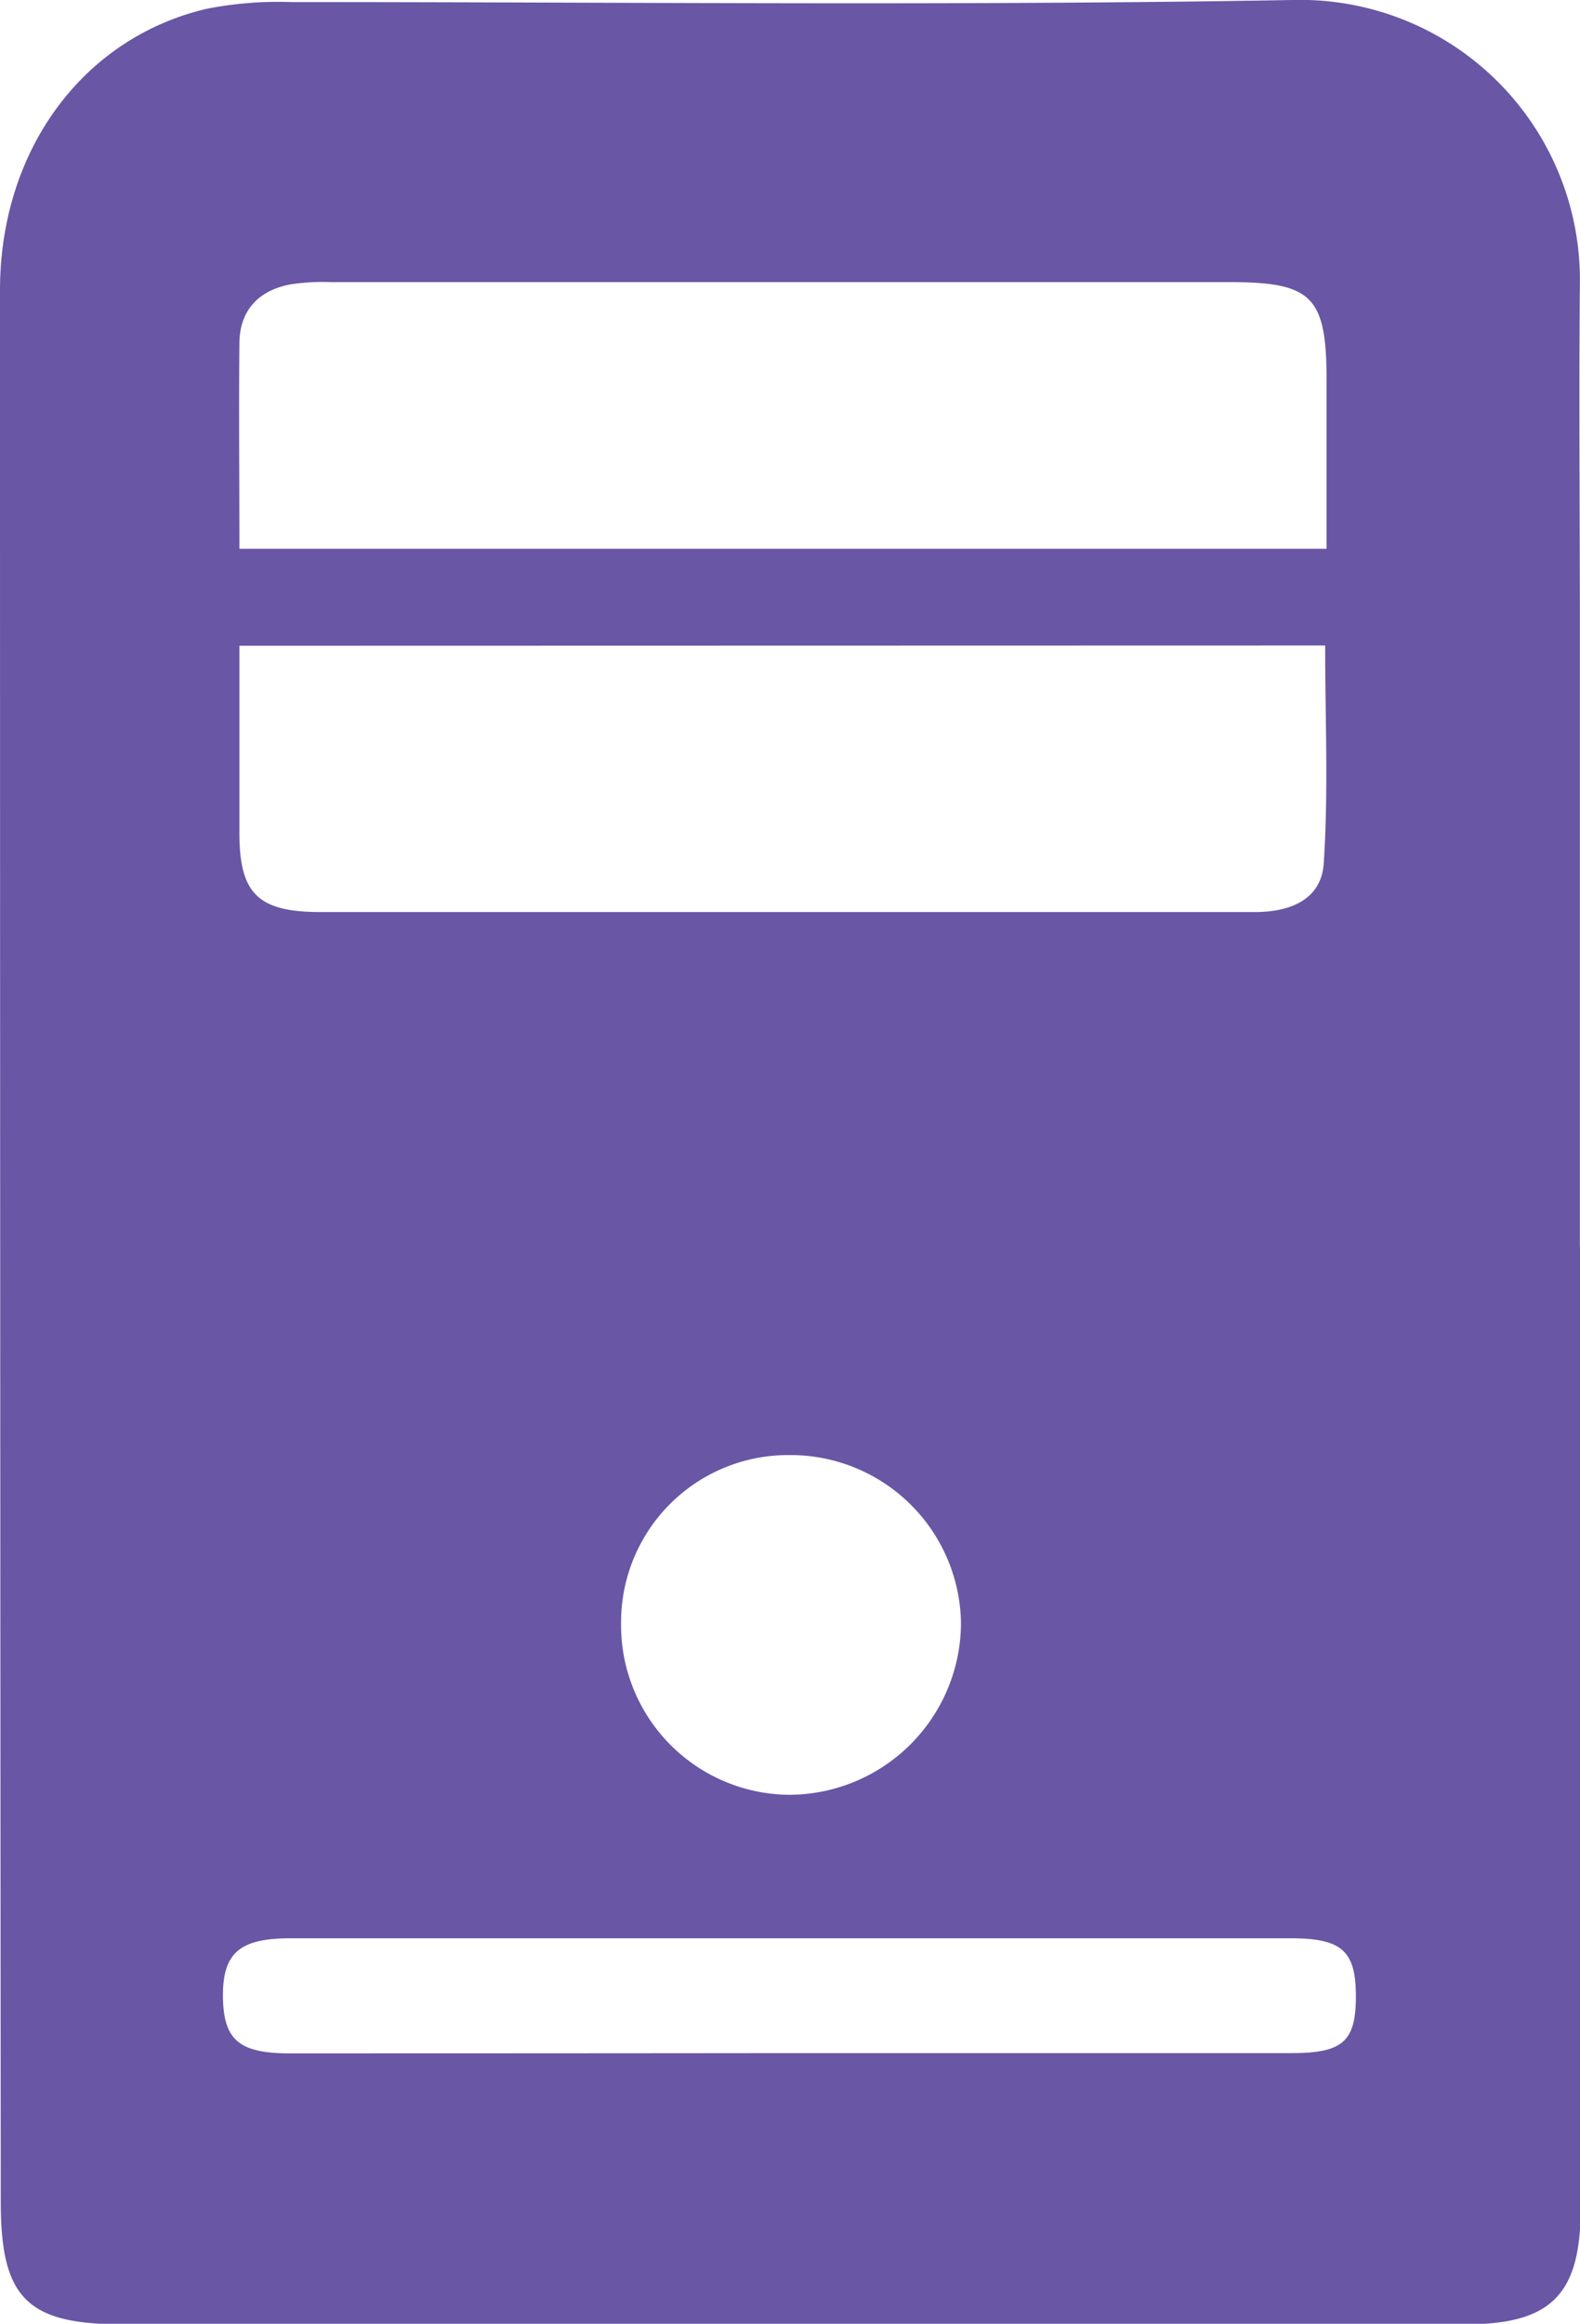 <svg xmlns="http://www.w3.org/2000/svg" viewBox="0 0 122.95 180.72"><title>posluzitelji</title><g id="Layer_2" data-name="Layer 2"><g id="Isolation_Mode" data-name="Isolation Mode"><path d="M123,96.93q0,37.42,0,74.83c0,6.65-2.27,9-8.92,9q-52.3,0-104.62,0c-7.4,0-9.4-2.1-9.4-9.51Q0,96.88,0,22.57C0,11.7,6.43,2.94,16.1.68A29,29,0,0,1,22.63.16c26,0,52,.3,77.94-.16a21.77,21.77,0,0,1,22.37,22.11c-.08,8.89,0,17.78,0,26.67V96.93ZM18.63,42.68h84.6V29.62c0-6.56-1.1-7.68-7.57-7.68q-35,0-69.93,0a16.87,16.87,0,0,0-3.1.17c-2.45.46-3.94,1.95-4,4.49C18.58,31.89,18.63,37.18,18.63,42.68Zm0,7.54c0,5.14,0,9.86,0,14.59s1.5,6.11,6.28,6.12H74.1c7.85,0,15.71,0,23.56,0,2.79,0,5.17-1,5.35-3.8.37-5.58.11-11.21.11-16.93ZM61.37,159.67q19.56,0,39.14,0c4,0,5-.92,5-4.42s-1.07-4.5-5-4.51H22.6c-4,0-5.31,1.17-5.25,4.66.07,3.26,1.28,4.29,5.21,4.29Q42,159.69,61.37,159.67Zm.12-46.51a13,13,0,0,0-13.16,13.08,13.19,13.19,0,0,0,13,13.34,13.4,13.4,0,0,0,13.45-13.34A13.26,13.26,0,0,0,61.49,113.16Z" style="fill:#6956a5"/></g></g></svg>